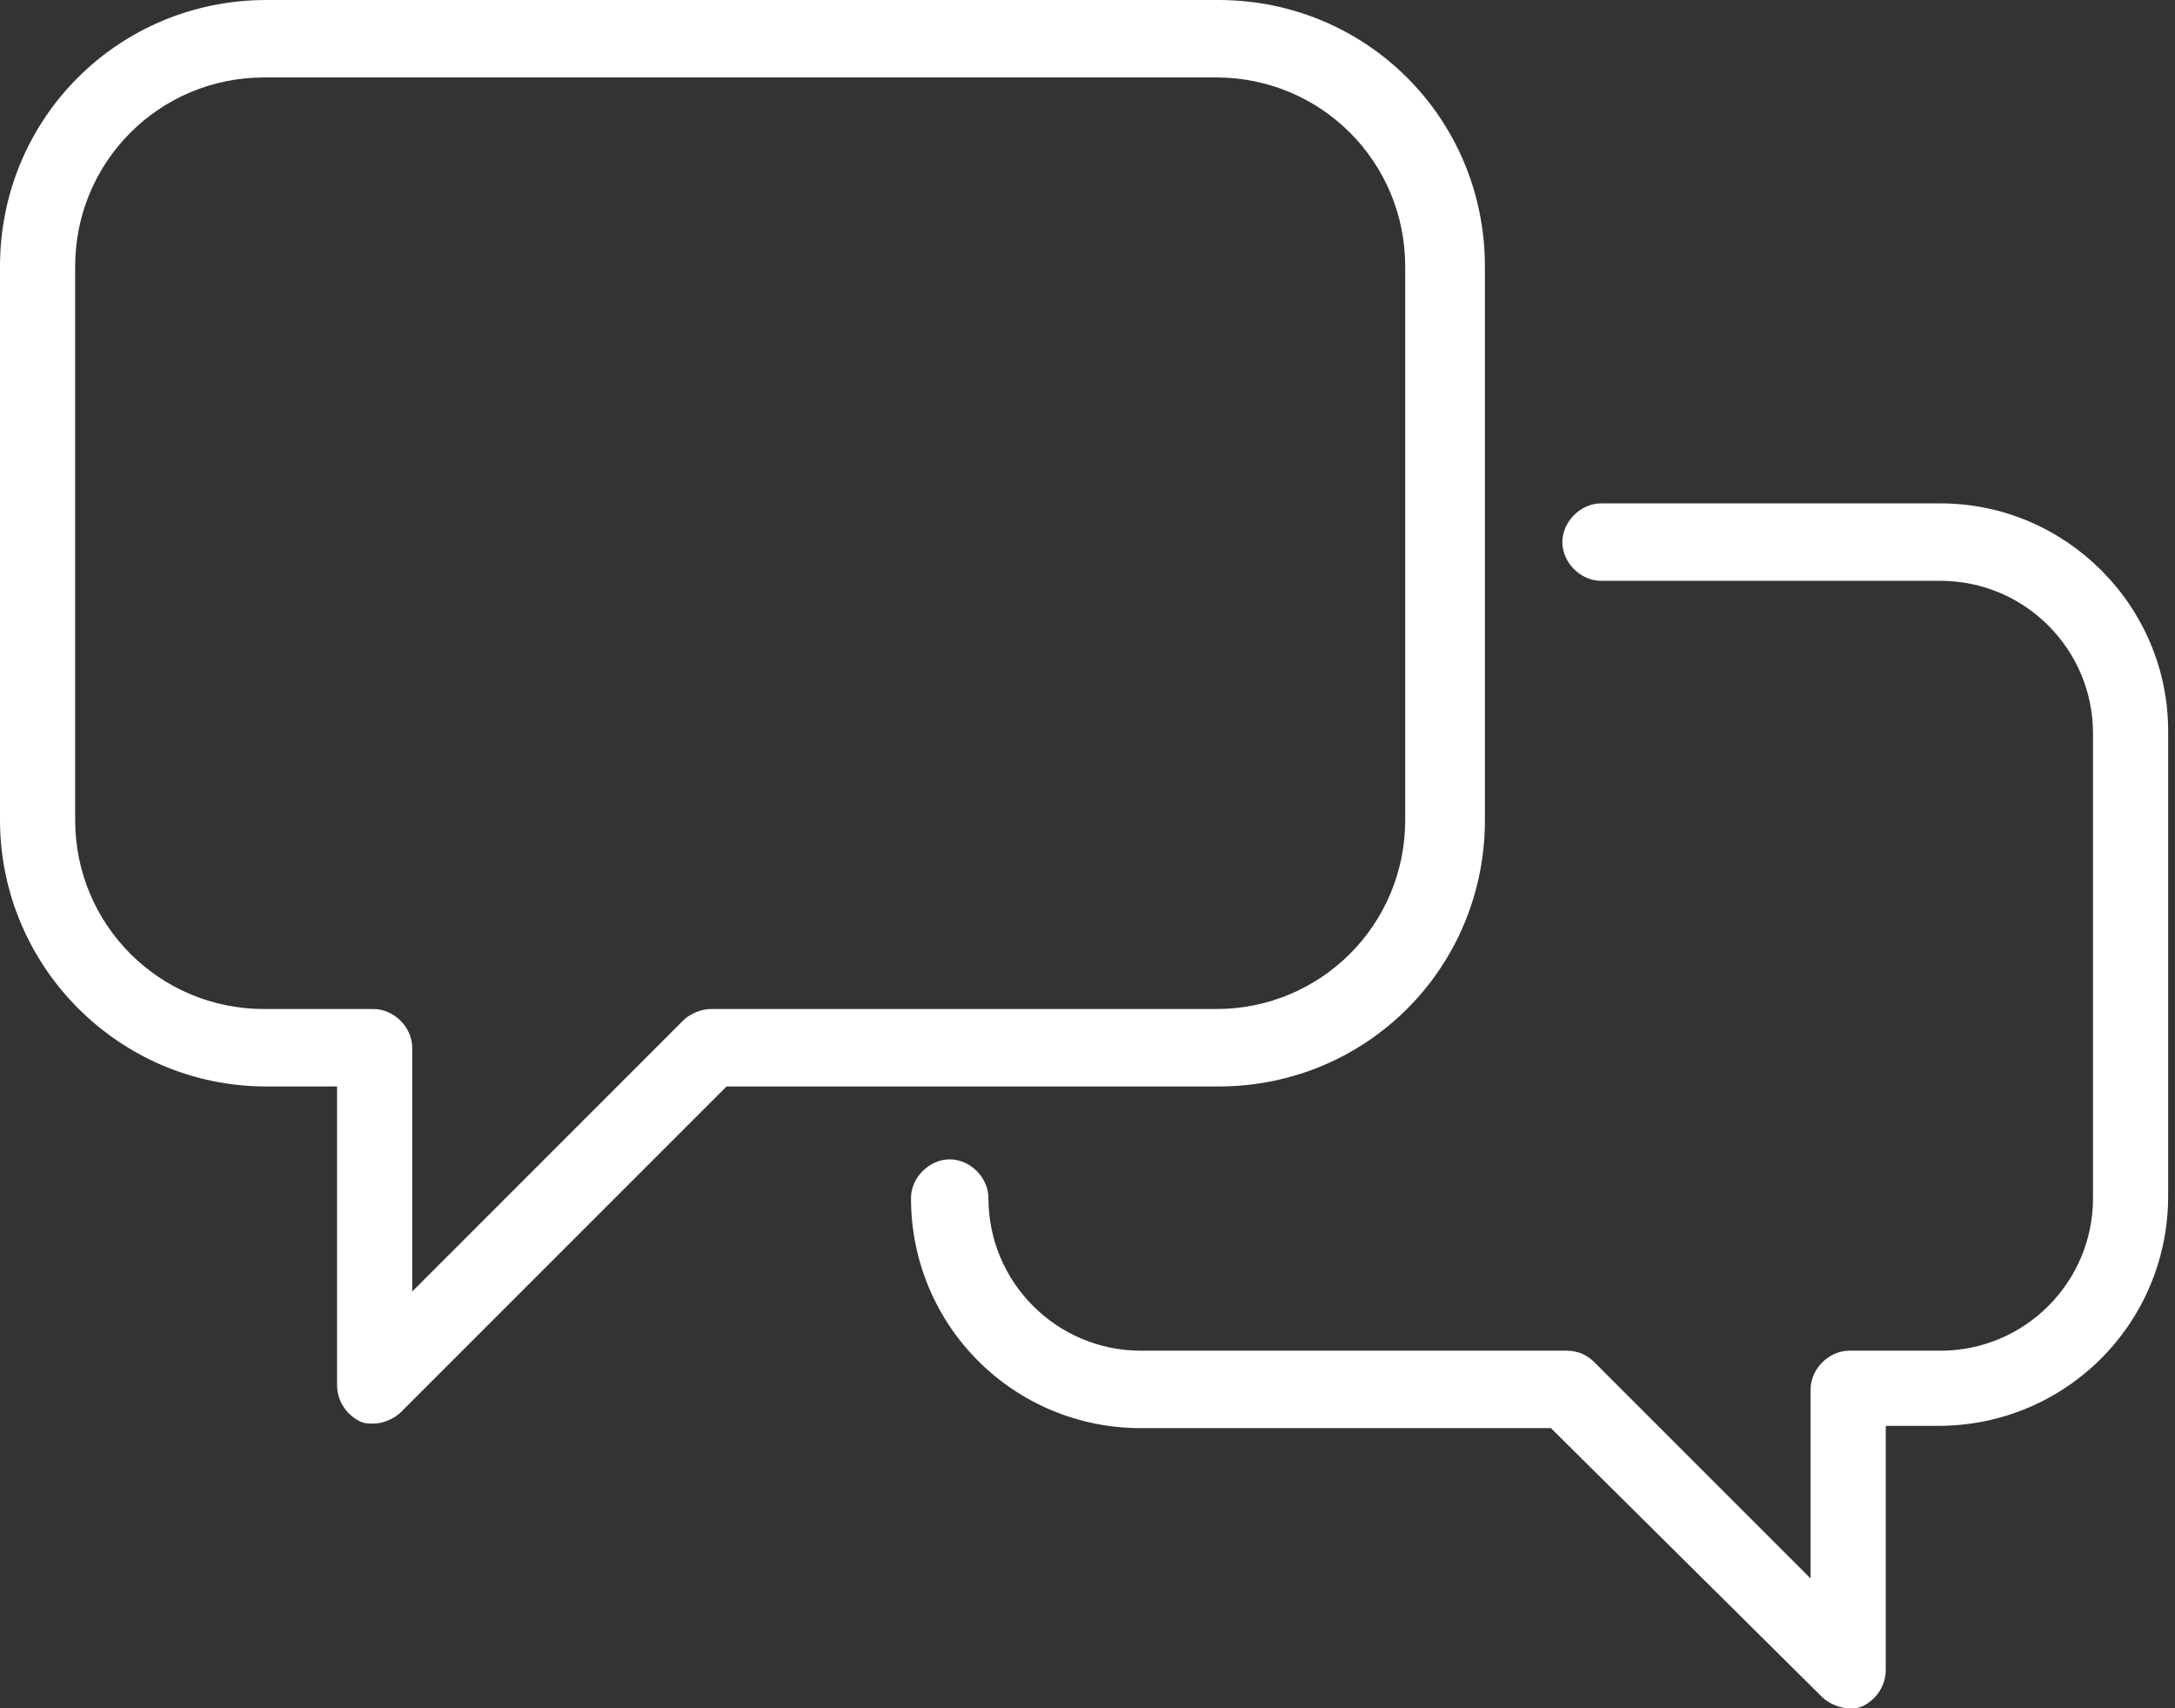 <?xml version="1.0" encoding="utf-8"?>
<!-- Generator: Adobe Illustrator 24.1.0, SVG Export Plug-In . SVG Version: 6.00 Build 0)  -->
<svg version="1.1" id="Layer_1" xmlns="http://www.w3.org/2000/svg" xmlns:xlink="http://www.w3.org/1999/xlink" x="0px" y="0px"
	 viewBox="0 0 95.5 75" style="enable-background:new 0 0 95.5 75;" xml:space="preserve">
<rect x="0" y="0" width="95.5" height="75" fill="#333333" stroke="none"/>
<style type="text/css">
	.st0{fill:#FFFFFF;}
</style>
<g>
	<g>
		<g>
			<path class="st0" d="M85.2,22.1H70.3c-0.9,0-1.7,0.8-1.7,1.7c0,0.9,0.8,1.7,1.7,1.7h14.9c3.7,0,6.7,3,6.7,6.7v20.4
				c0,3.7-3,6.7-6.7,6.7h-4c-0.9,0-1.7,0.8-1.7,1.7v8.3l-9.5-9.5c-0.3-0.3-0.7-0.5-1.2-0.5H50.1c-3.7,0-6.7-3-6.7-6.7
				c0-0.9-0.8-1.7-1.7-1.7c-0.9,0-1.7,0.8-1.7,1.7c0,5.6,4.5,10.1,10.1,10.1h18L80,74.5c0.3,0.3,0.8,0.5,1.2,0.5
				c0.2,0,0.4,0,0.6-0.1c0.6-0.3,1-0.9,1-1.6V62.6h2.3c5.6,0,10.1-4.5,10.1-10.1V32.1C95.2,26.6,90.7,22.1,85.2,22.1z"/>
			<path class="st0" d="M65.2,36V11.7C65.2,5.2,60,0,53.5,0H11.7C5.2,0,0,5.2,0,11.7V36c0,6.4,5.2,11.7,11.7,11.7h3.1v13.1
				c0,0.7,0.4,1.3,1,1.6c0.2,0.1,0.4,0.1,0.6,0.1c0.4,0,0.9-0.2,1.2-0.5l14.3-14.3h21.6C60,47.7,65.2,42.5,65.2,36z M31.2,44.3
				c-0.4,0-0.9,0.2-1.2,0.5L18.1,56.7V46c0-0.9-0.8-1.7-1.7-1.7h-4.8c-4.6,0-8.3-3.7-8.3-8.3V11.7c0-4.6,3.7-8.3,8.3-8.3h41.8
				c4.6,0,8.3,3.7,8.3,8.3V36c0,4.6-3.7,8.3-8.3,8.3H31.2z"/>
		</g>
	</g>
</g>
</svg>
